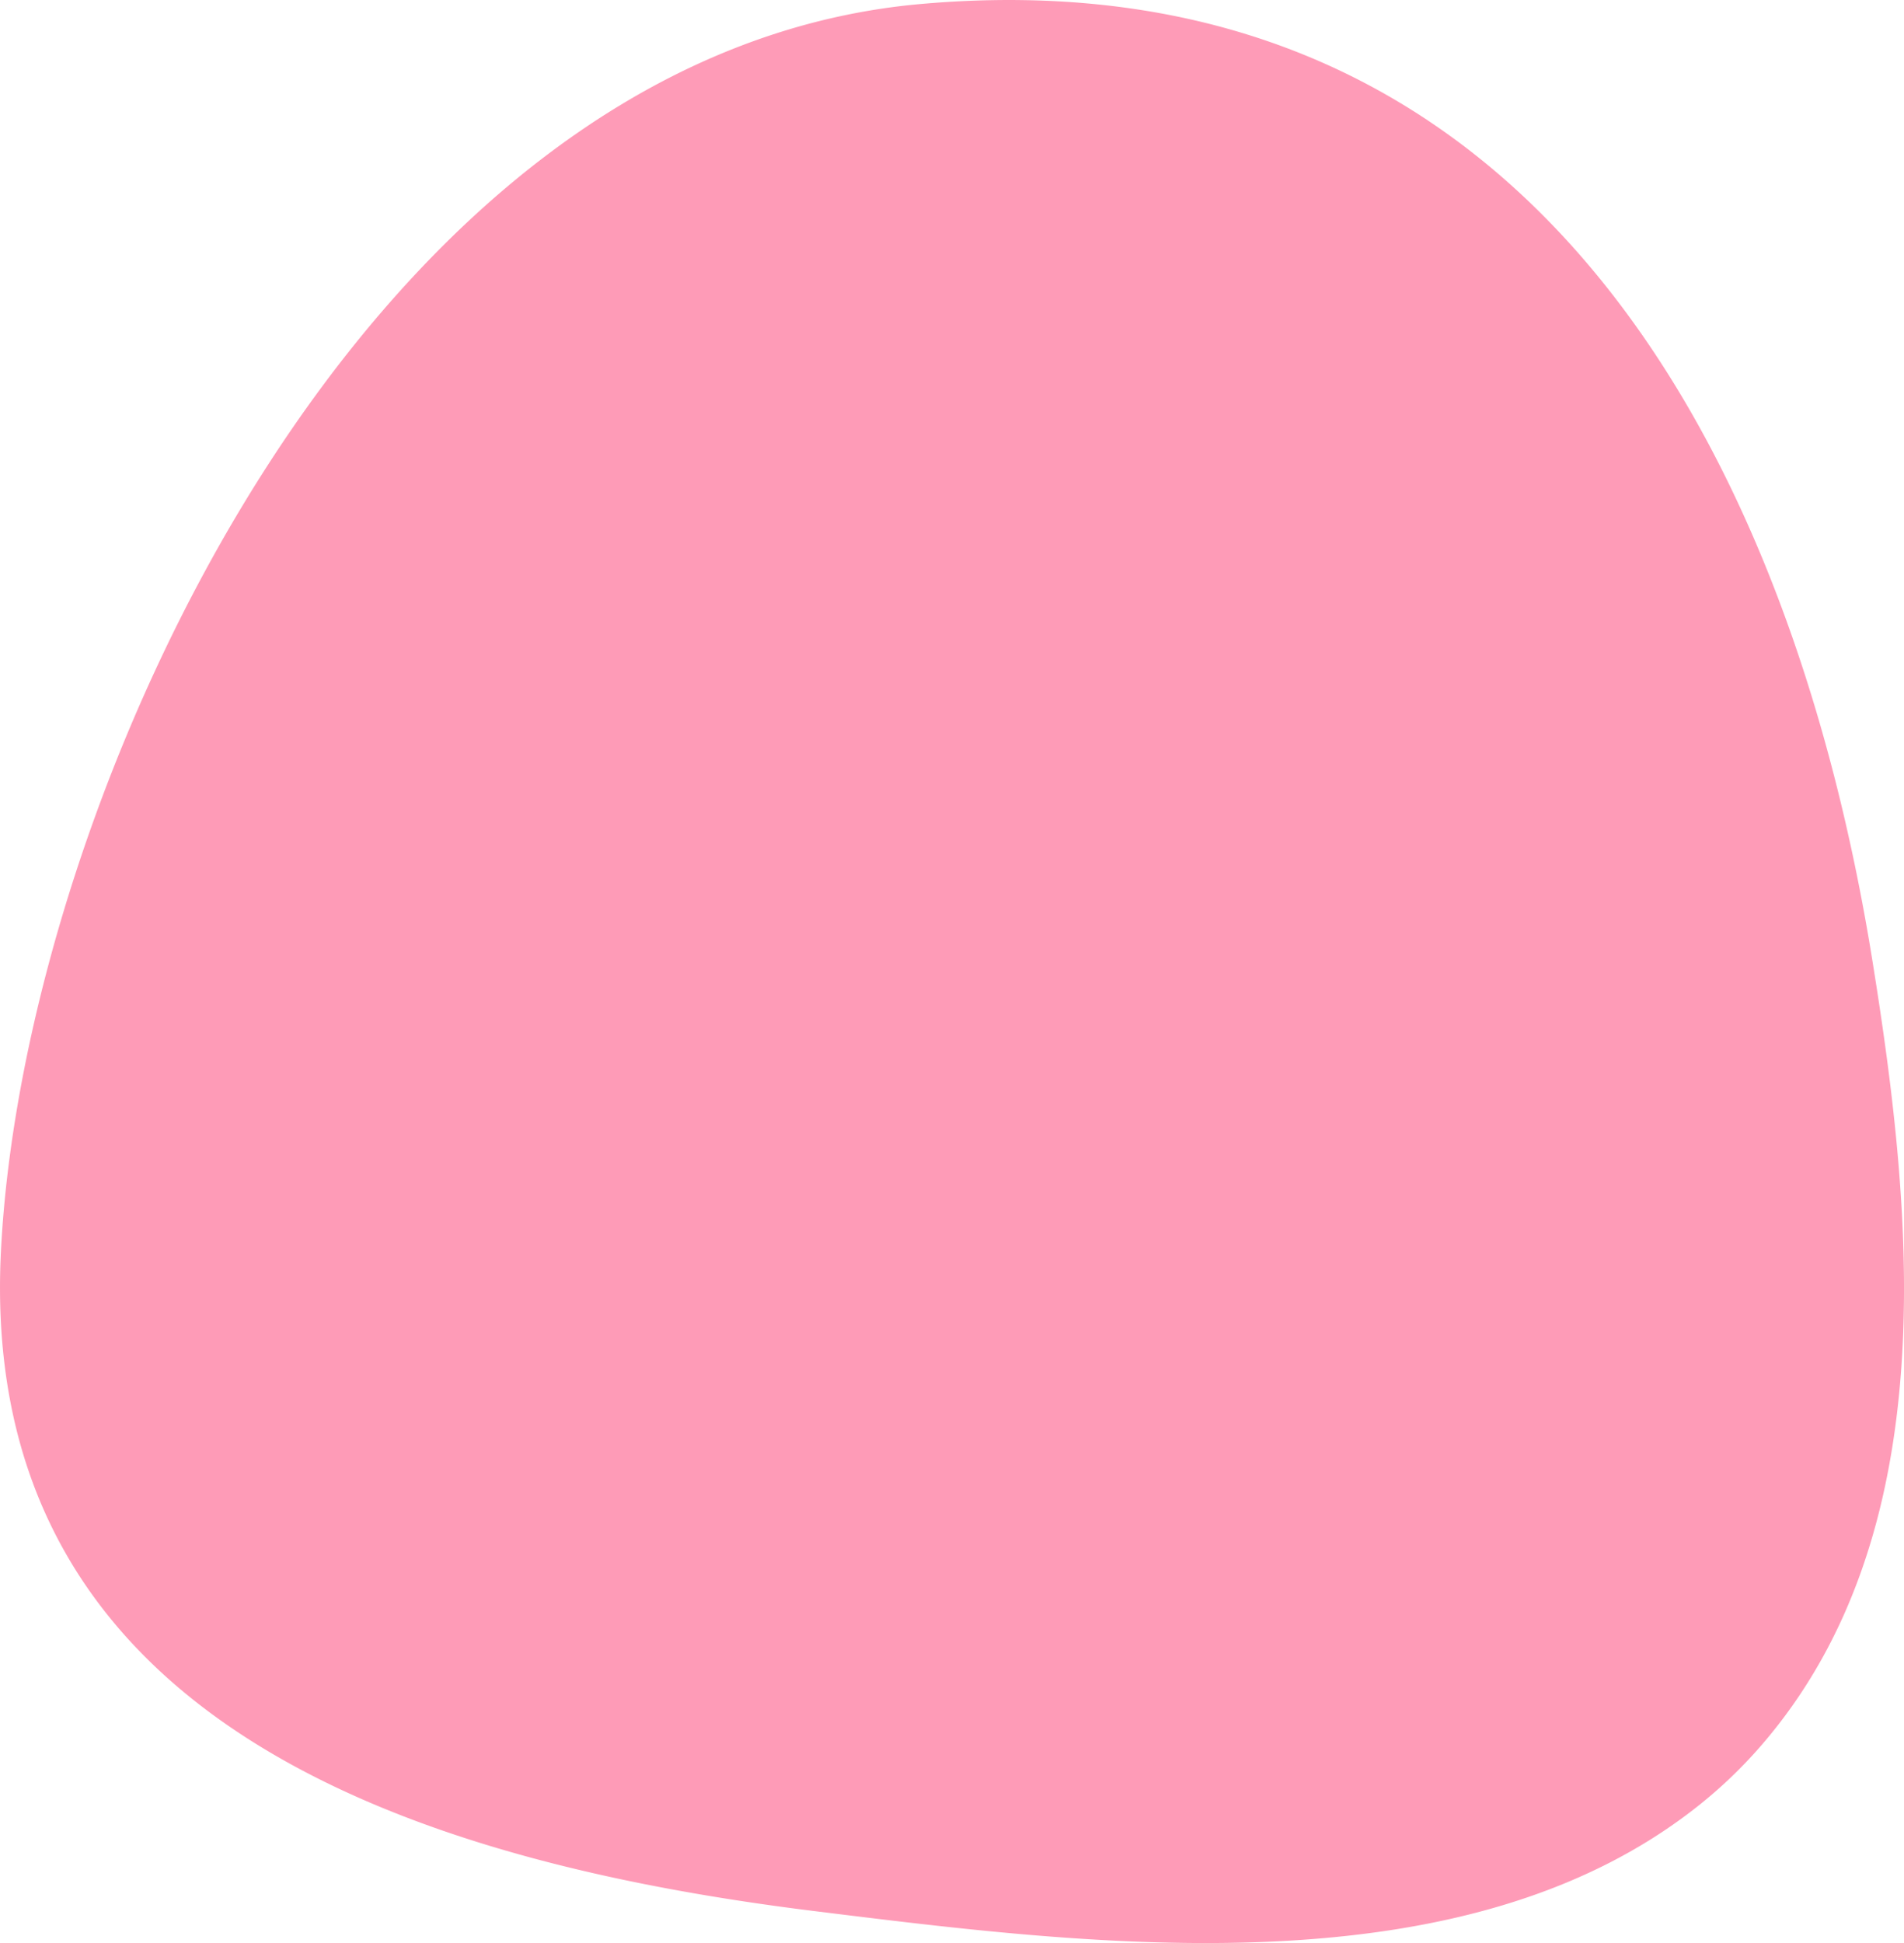 <svg xmlns="http://www.w3.org/2000/svg" width="831" height="848" viewBox="0 0 831 848">
  <defs>
    <style>
      .cls-1 {
        fill: #fe9bb7;
        fill-rule: evenodd;
      }
    </style>
  </defs>
  <path class="cls-1" d="M1773.09,999.172a204.987,204.987,0,0,0,27.44-26.234c80.76-93.088,66.44-232.194,48.68-342.687-34.26-213.053-144.51-441.518-415.38-417.5-242.53,21.511-391.82,346.419-401.45,545.014-9.8,202.23,175.01,264.936,354.87,287.236C1509.93,1060.21,1670.46,1080.55,1773.09,999.172Z" transform="translate(-1032 -211)"/>
</svg>
